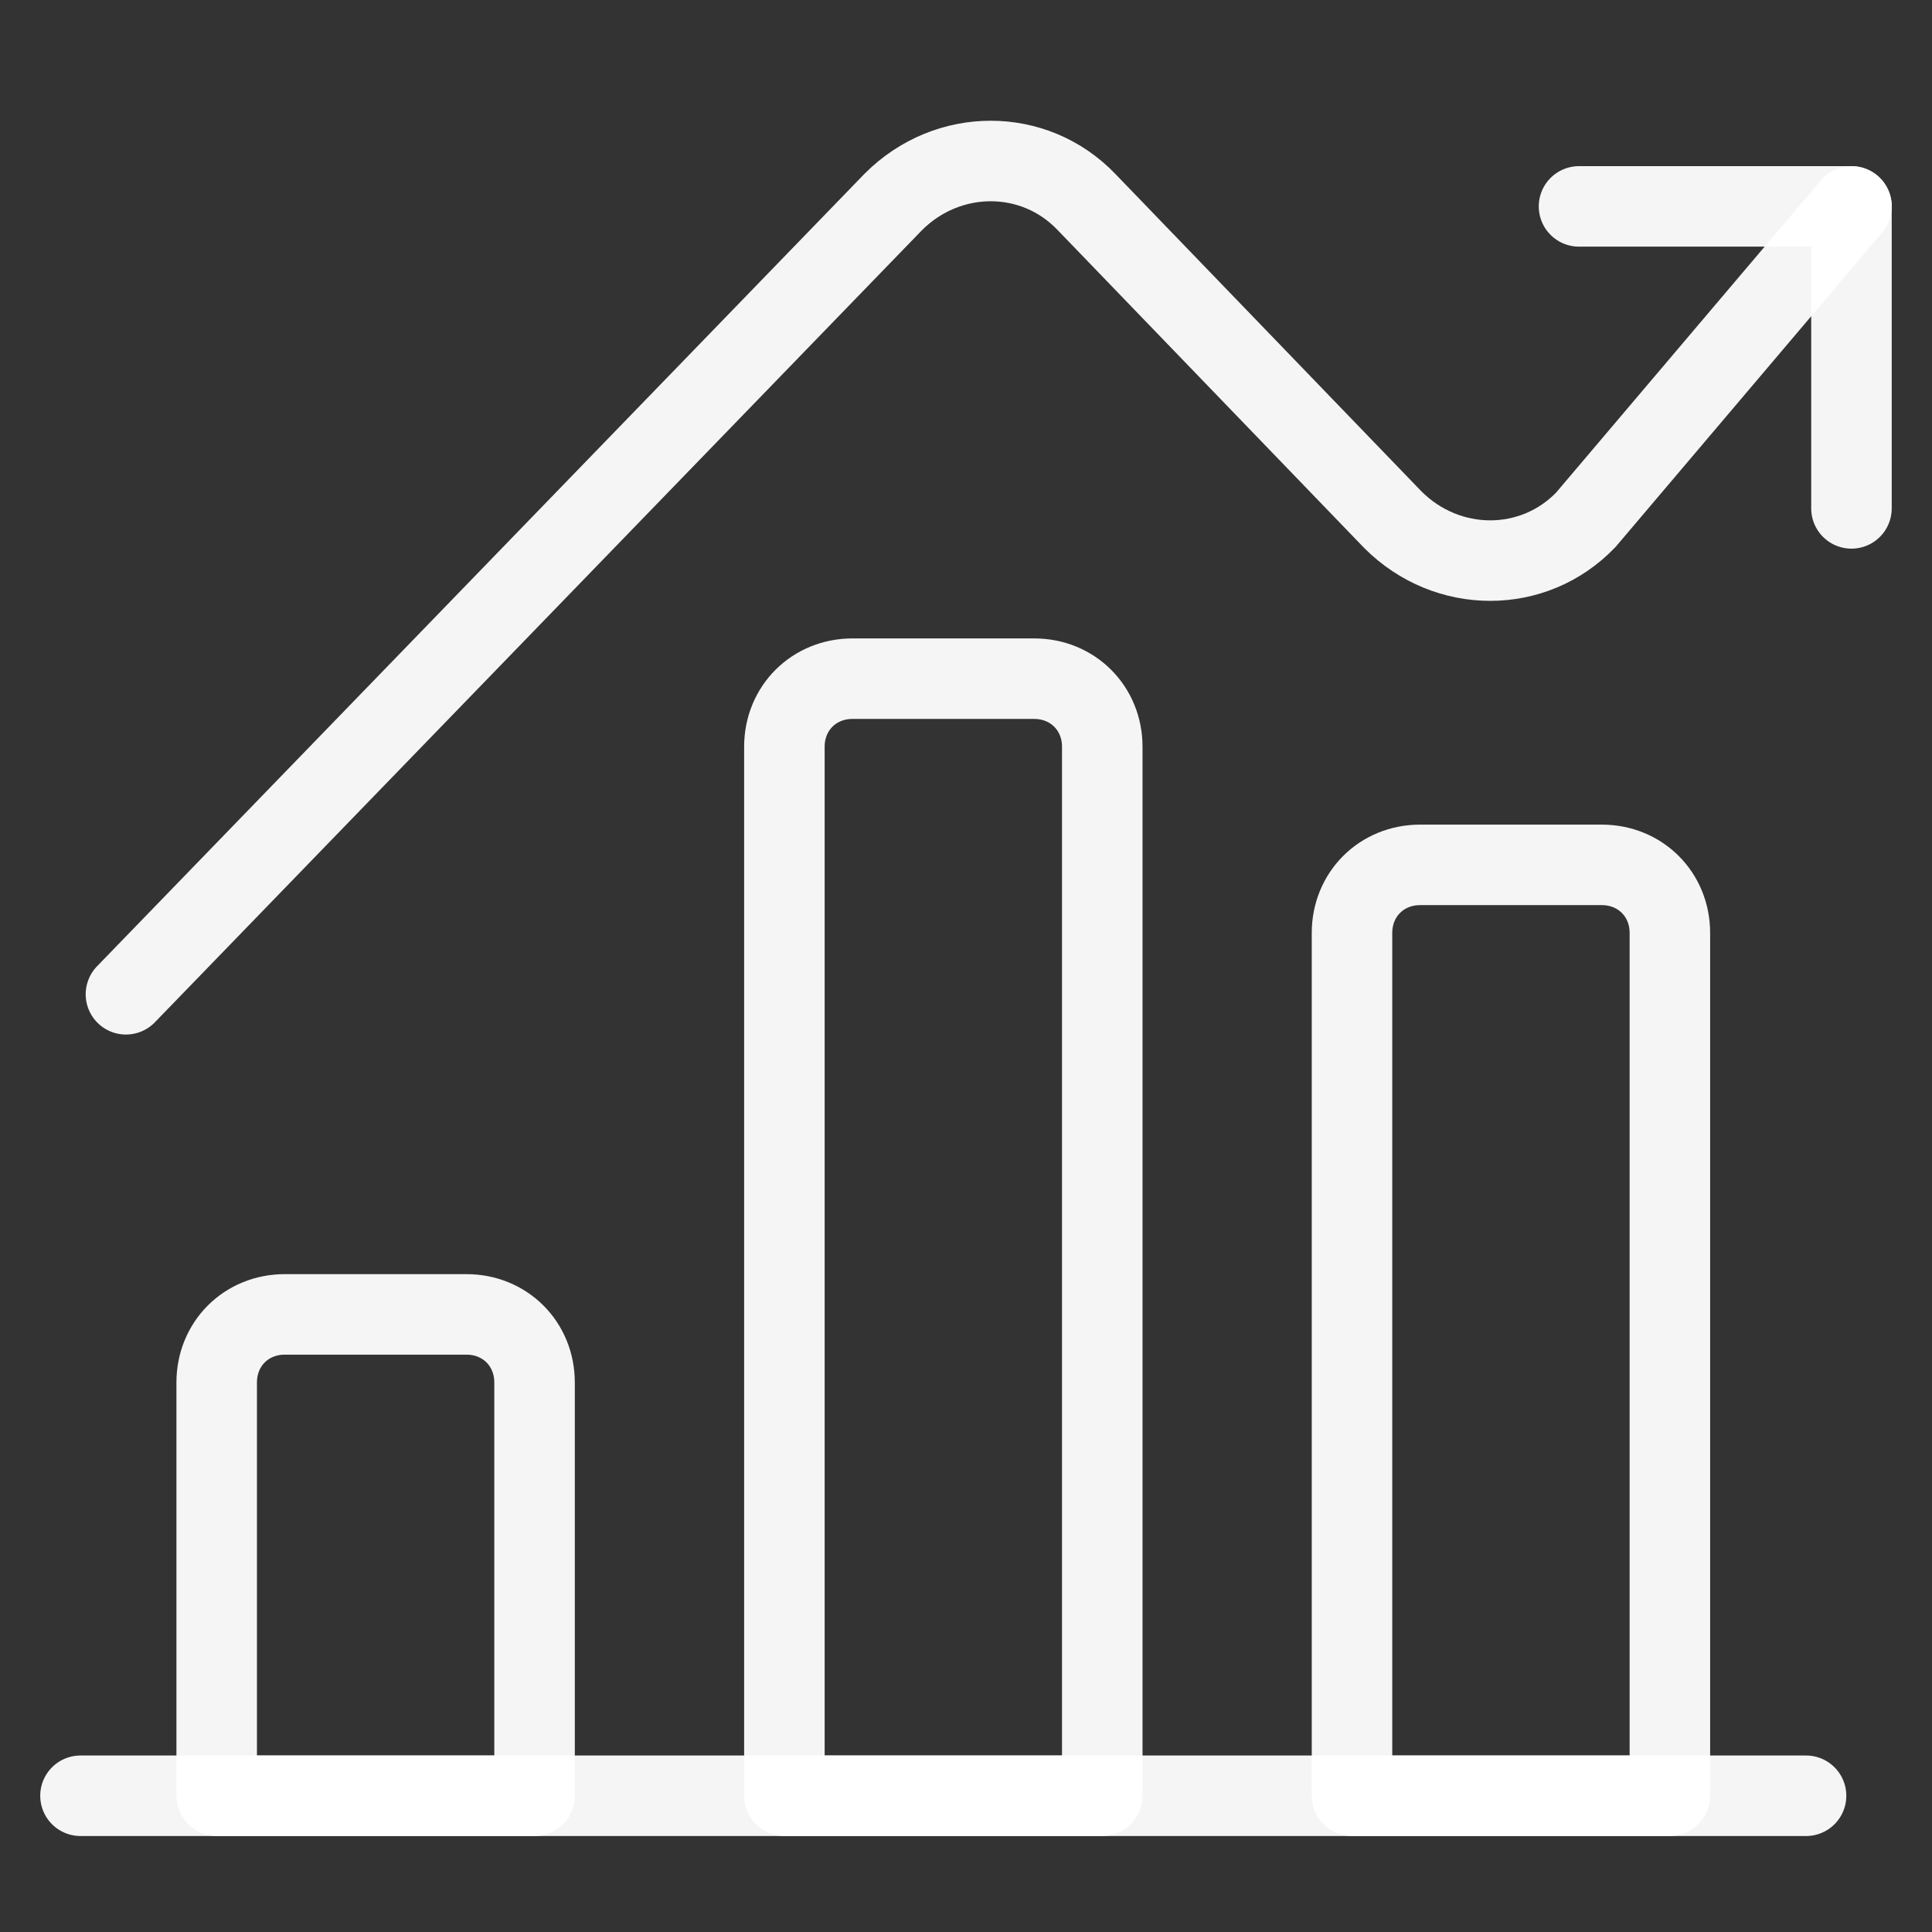 <svg width="64" height="64" viewBox="0 0 64 64" fill="none" xmlns="http://www.w3.org/2000/svg">
<rect x="0" y="0" width="64" height="64" fill="#333333" stroke="none"/>
<path d="M59.828 59.487H2.666" stroke="white" stroke-opacity="0.95" stroke-width="2.667" stroke-linecap="round" stroke-linejoin="round"/>
<path d="M44.787 59.487H55.317V30.906C55.317 29.628 54.339 28.65 53.061 28.65H47.044C45.765 28.65 44.787 29.628 44.787 30.906V59.487Z" stroke="white" stroke-opacity="0.95" stroke-width="2.667" stroke-linecap="round" stroke-linejoin="round"/>
<path d="M7.178 59.487H17.708V45.798C17.708 44.519 16.73 43.541 15.451 43.541H9.434C8.156 43.541 7.178 44.519 7.178 45.798V59.487Z" stroke="white" stroke-opacity="0.95" stroke-width="2.667" stroke-linecap="round" stroke-linejoin="round"/>
<path d="M25.984 59.487H36.514V24.738C36.514 23.46 35.536 22.482 34.258 22.482H28.241C26.962 22.482 25.984 23.46 25.984 24.738V59.487Z" stroke="white" stroke-opacity="0.95" stroke-width="2.667" stroke-linecap="round" stroke-linejoin="round"/>
<path d="M61.334 6.838L52.534 17.217C50.804 19.022 47.946 19.022 46.141 17.217L35.987 6.687C34.257 4.882 31.399 4.882 29.594 6.687L4.172 32.937" stroke="white" stroke-opacity="0.95" stroke-width="2.667" stroke-linecap="round" stroke-linejoin="round"/>
<path d="M61.332 16.841V6.837H52.307" stroke="white" stroke-opacity="0.95" stroke-width="2.667" stroke-linecap="round" stroke-linejoin="round"/>
</svg>
